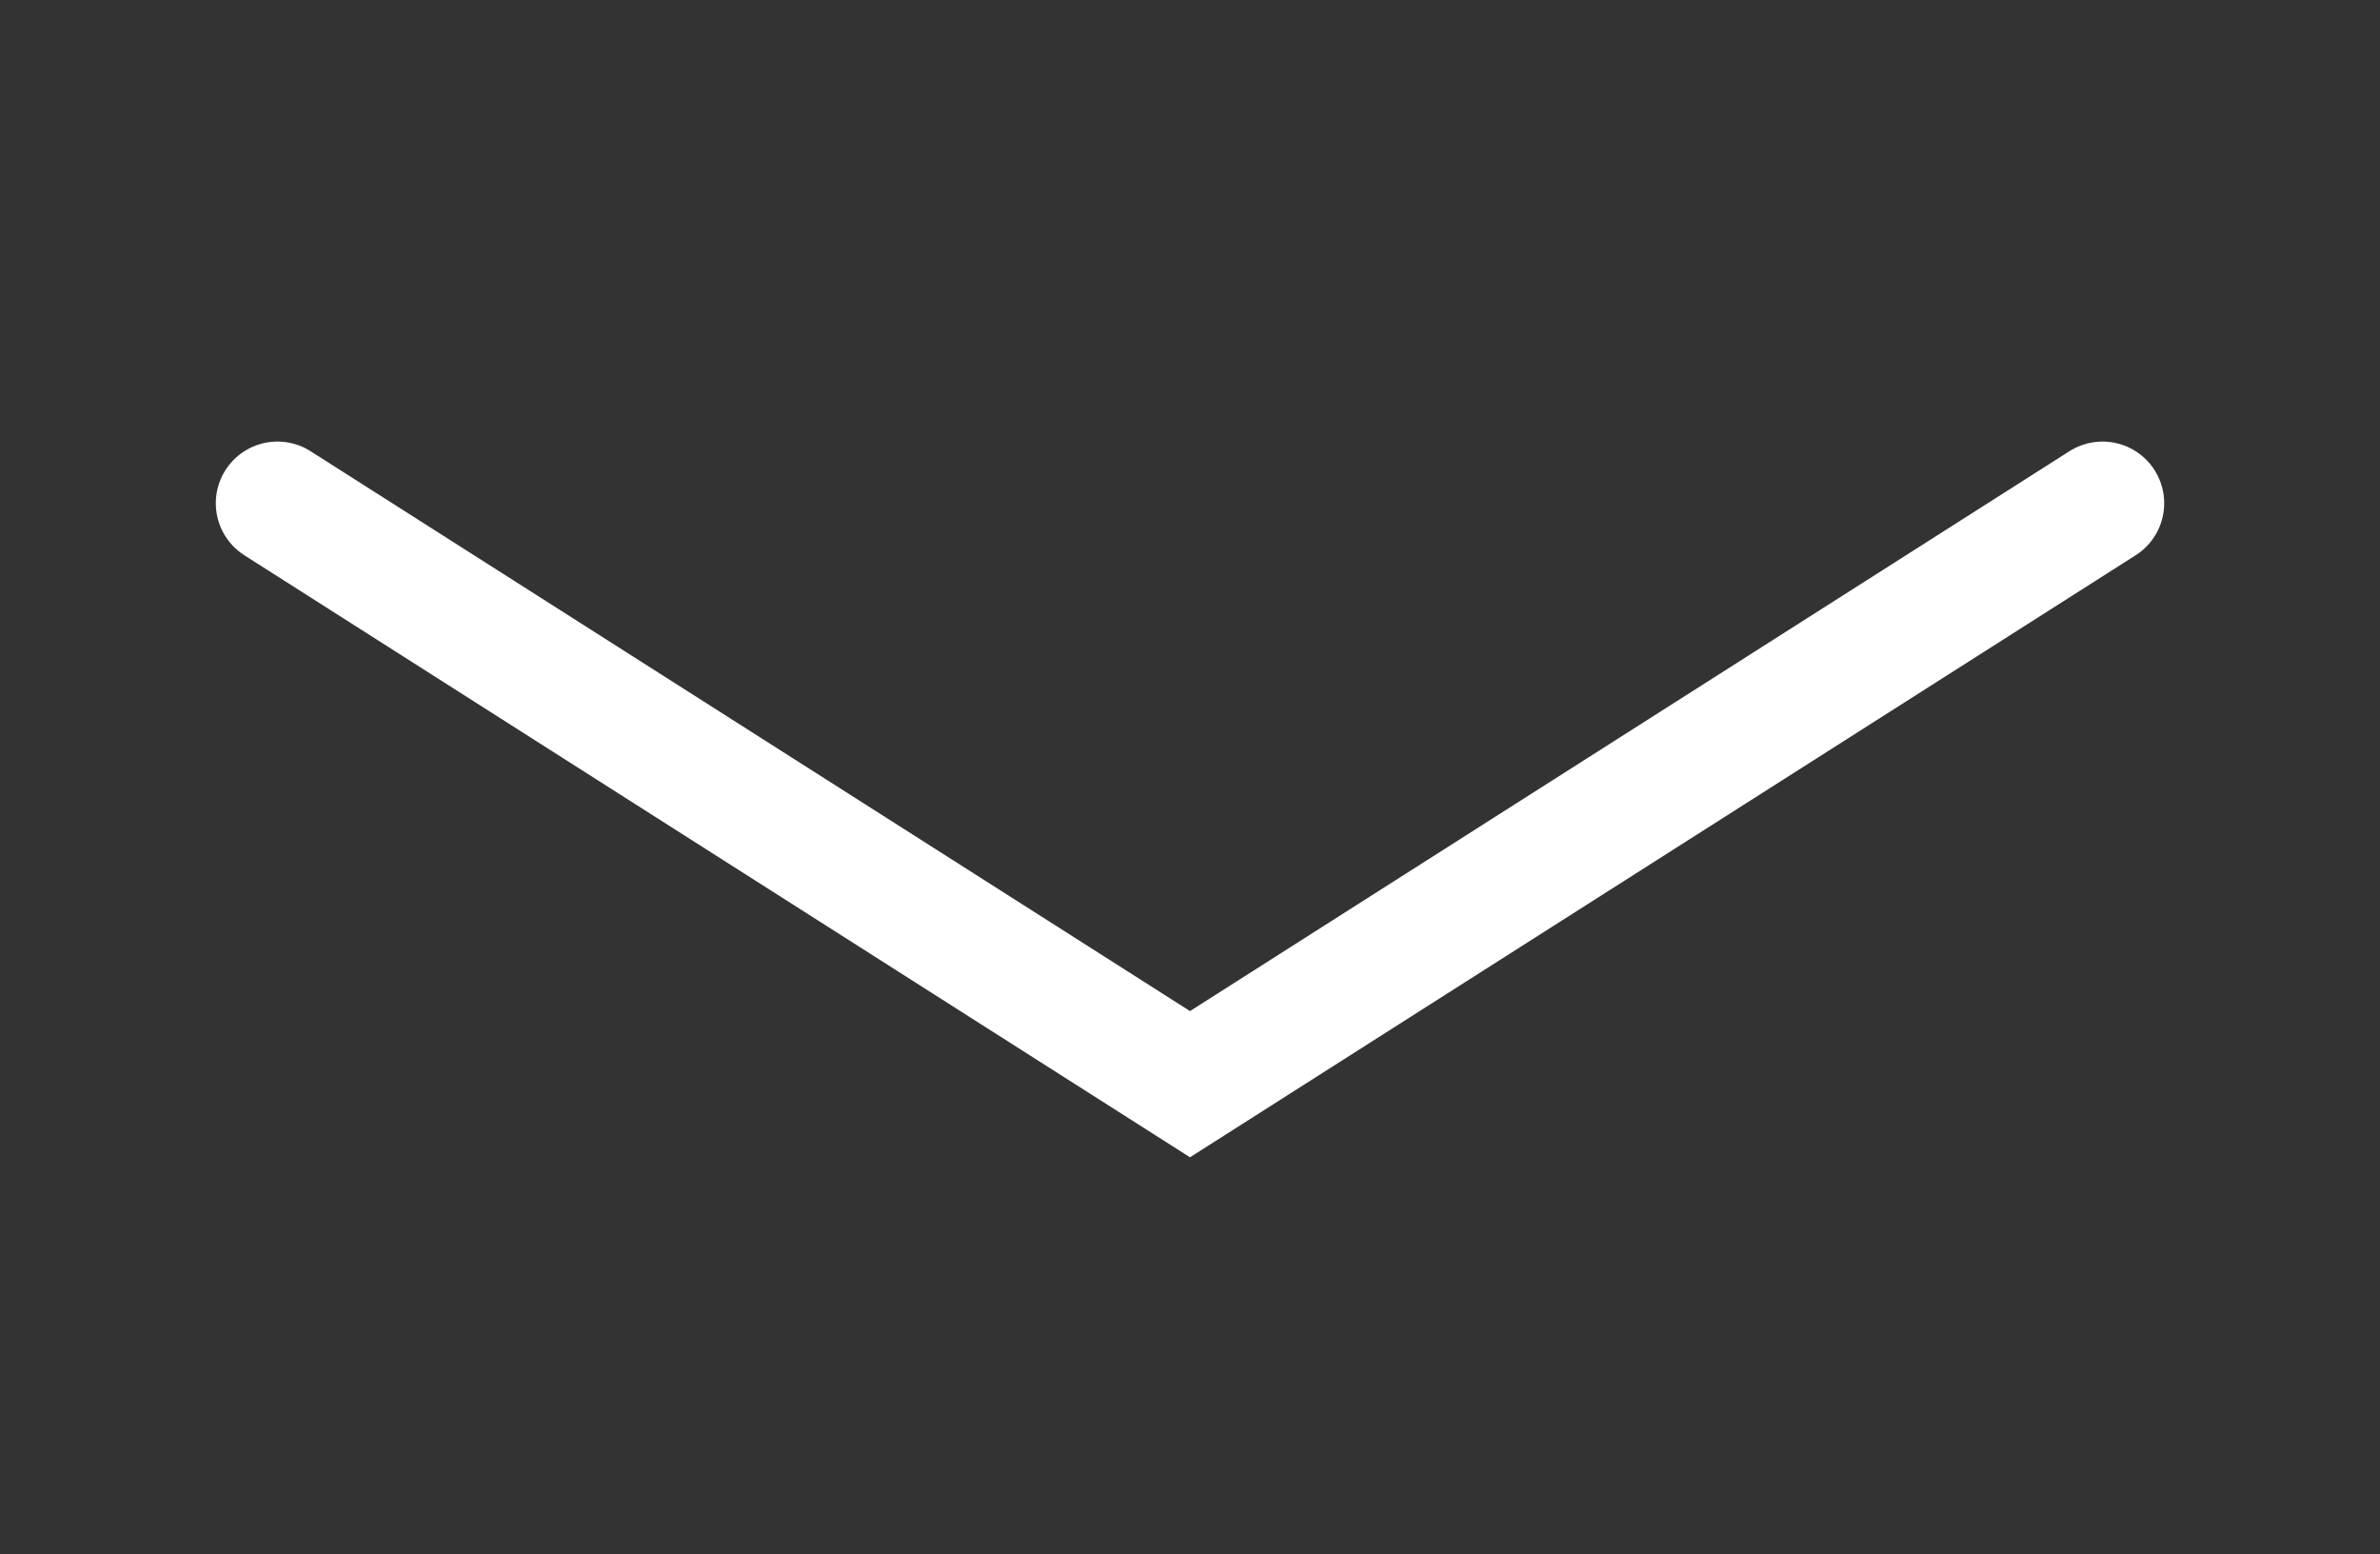 <?xml version="1.0" encoding="UTF-8"?> <!-- Generator: Adobe Illustrator 21.0.0, SVG Export Plug-In . SVG Version: 6.00 Build 0) --> <svg xmlns="http://www.w3.org/2000/svg" xmlns:xlink="http://www.w3.org/1999/xlink" id="Layer_1" x="0px" y="0px" viewBox="0 0 193 126" style="enable-background:new 0 0 193 126;" xml:space="preserve"><rect x="0" y="0" width="193" height="126" fill="#333333" stroke="none"/> <style type="text/css"> .st0{fill:none;stroke:#FFFFFF;stroke-width:10;stroke-linecap:round;stroke-miterlimit:10;} </style> <polyline class="st0" points="170.5,40.8 96.5,87.9 22.5,40.8 "></polyline> </svg> 